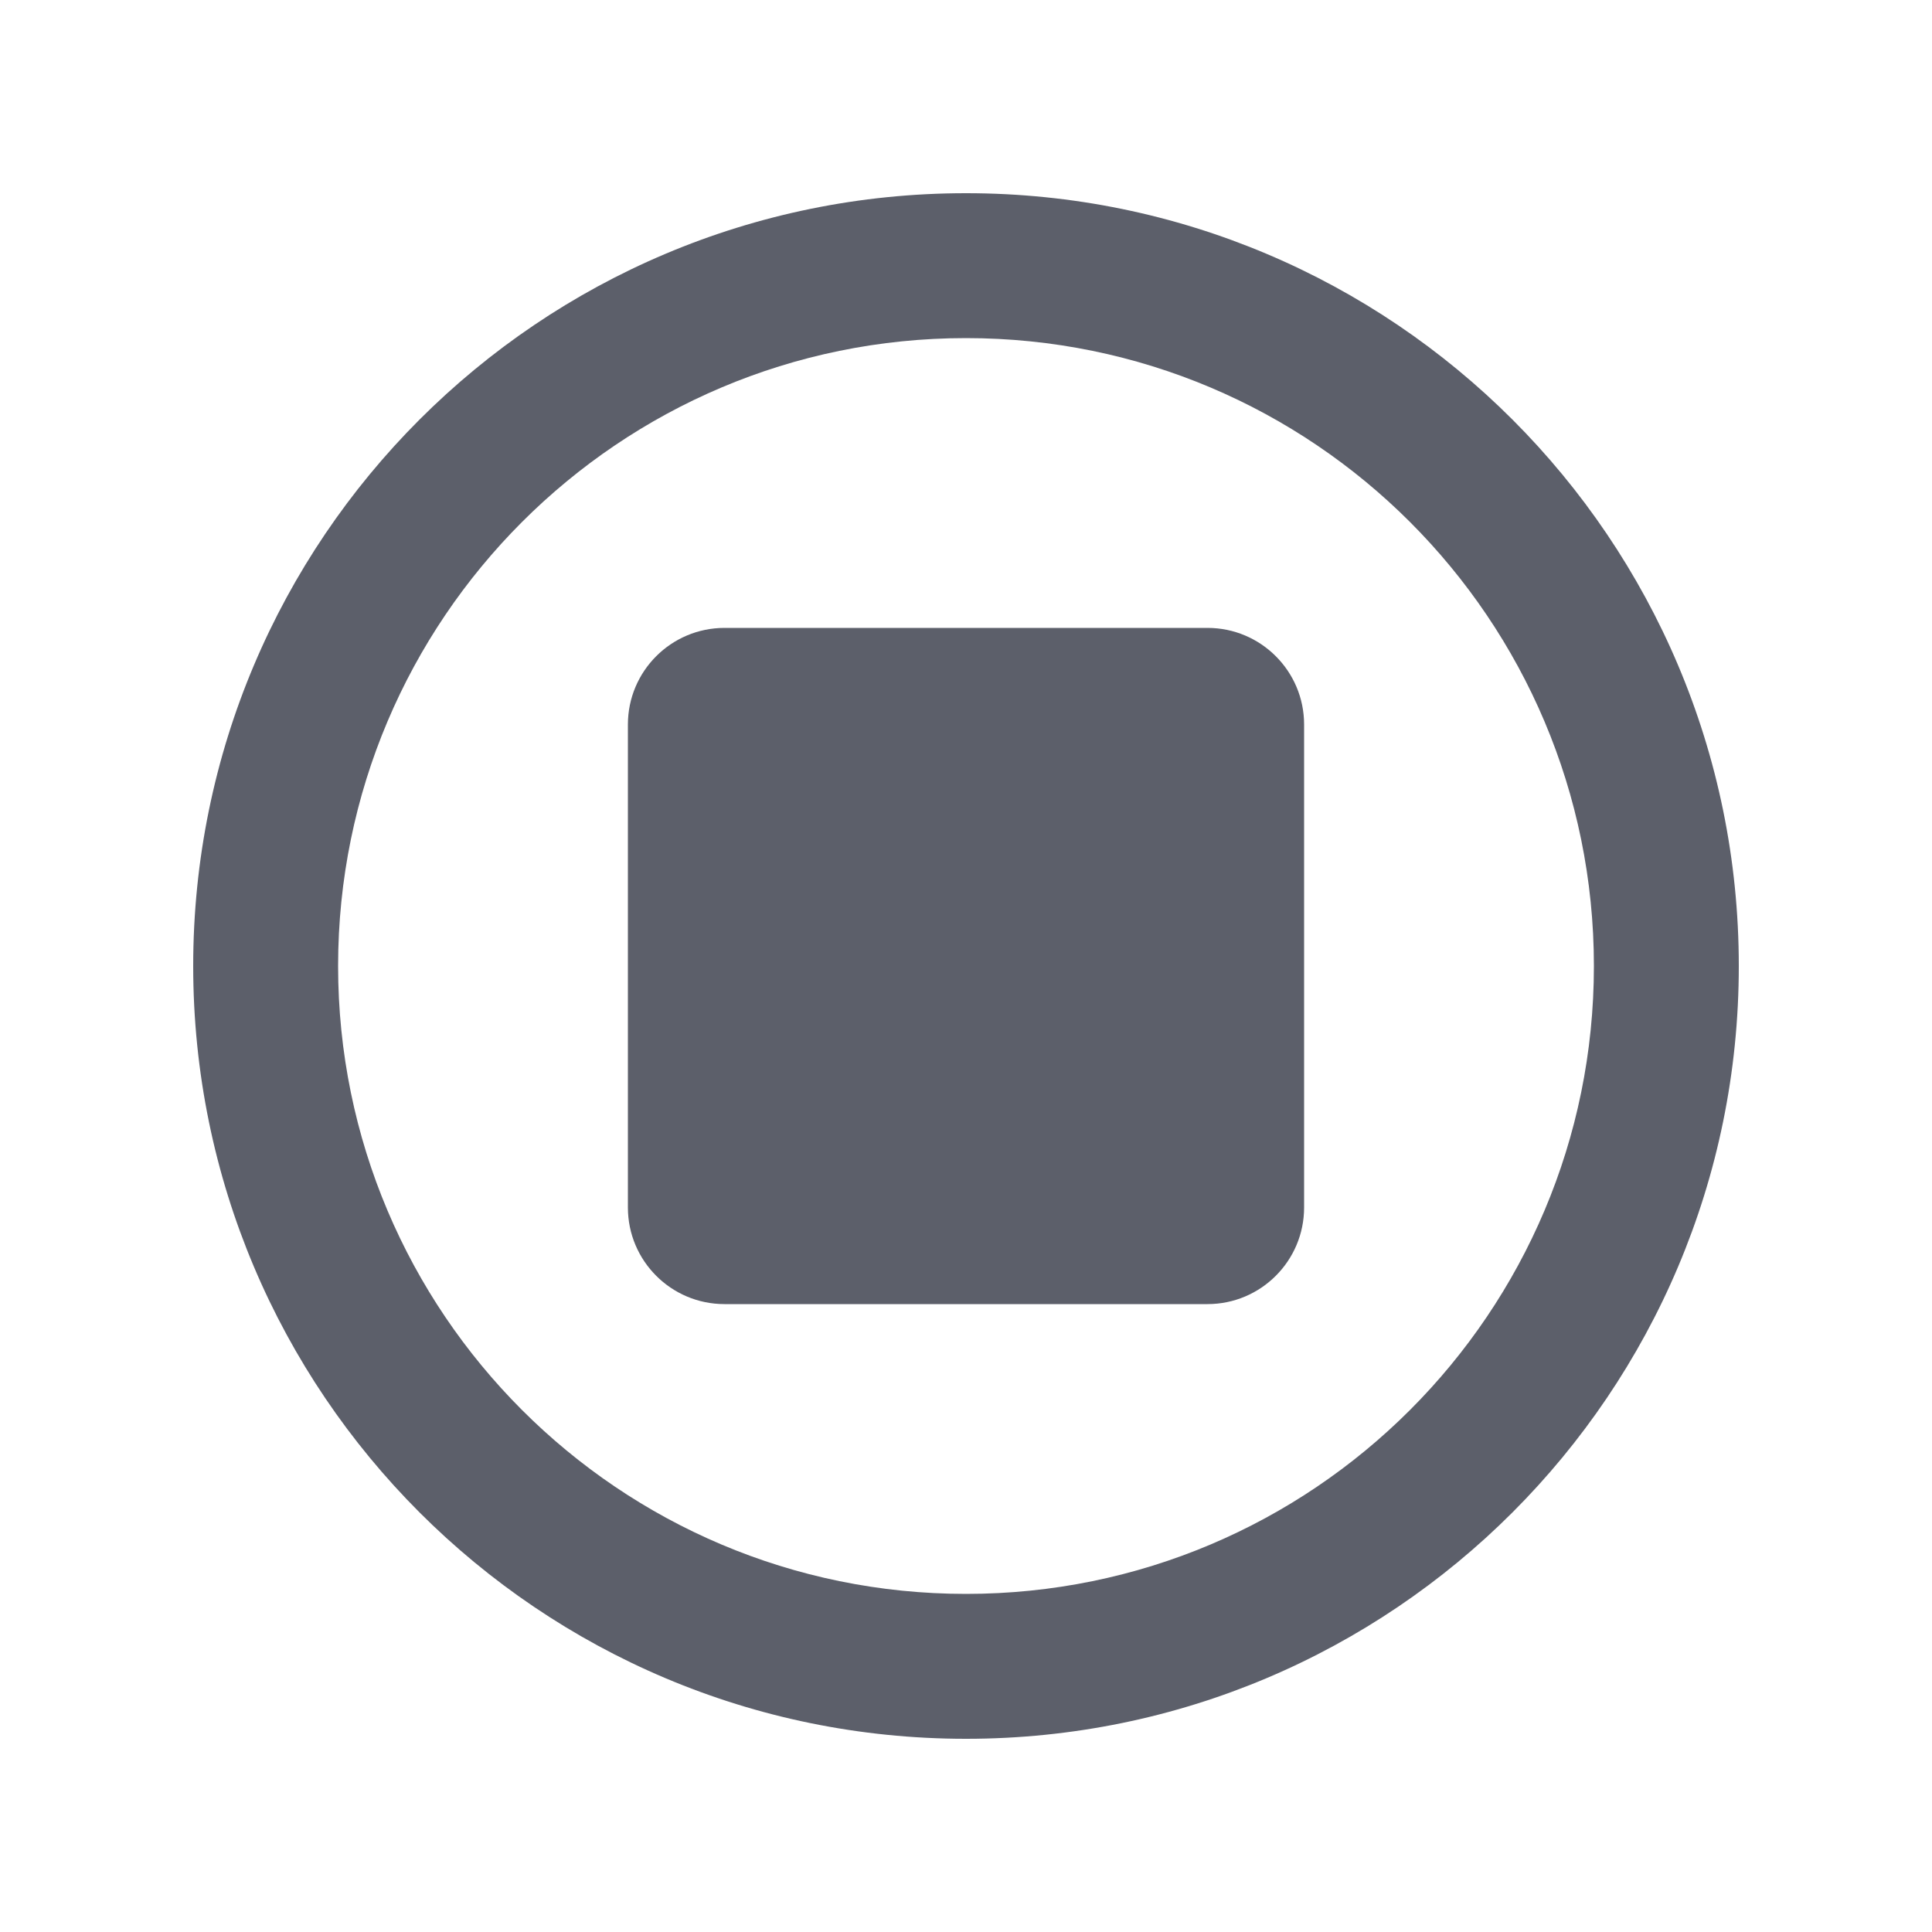 <!-- Generated by IcoMoon.io -->
<svg version="1.1" xmlns="http://www.w3.org/2000/svg" width="20" height="20" viewBox="0 0 20 20">
<rect fill="#fff" x="0" y="0" width="20" height="20"></rect>
<path fill="#5c5f6a" d="M10 2c4.418 0 8 3.582 8 8s-3.582 8-8 8c-4.418 0-8-3.582-8-8s3.582-8 8-8zM10 3.5c-3.59 0-6.5 2.91-6.5 6.5s2.91 6.5 6.5 6.5c3.59 0 6.5-2.91 6.5-6.5s-2.91-6.5-6.5-6.5zM12.5 6.5c0.552 0 1 0.448 1 1v5c0 0.552-0.448 1-1 1h-5c-0.552 0-1-0.448-1-1v-5c0-0.552 0.448-1 1-1h5z"></path>
</svg>
